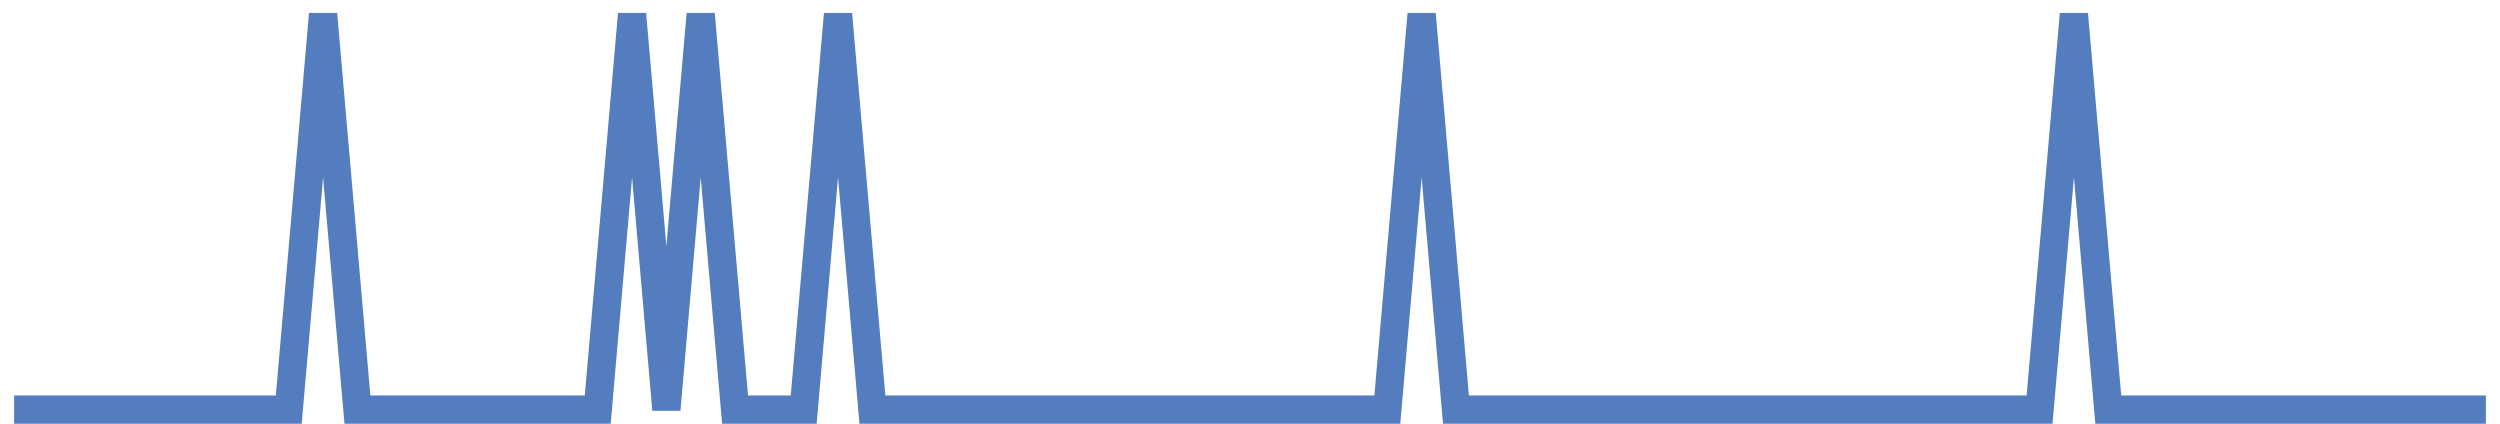<?xml version="1.0" encoding="UTF-8"?>
<svg xmlns="http://www.w3.org/2000/svg" xmlns:xlink="http://www.w3.org/1999/xlink" width="177pt" height="30pt" viewBox="0 0 177 30" version="1.1">
<g id="surface981346">
<path style="fill:none;stroke-width:2;stroke-linecap:butt;stroke-linejoin:miter;stroke:rgb(32.941%,49.02%,74.902%);stroke-opacity:1;stroke-miterlimit:10;" d="M 1 29 L 20.445 29 L 22.875 1 L 25.305 29 L 42.32 29 L 44.75 1 L 47.18 29 L 49.609 1 L 52.043 29 L 56.902 29 L 59.332 1 L 61.766 29 L 98.223 29 L 100.652 1 L 103.082 29 L 144.402 29 L 146.832 1 L 149.266 29 L 176 29 "/>
</g>
</svg>
